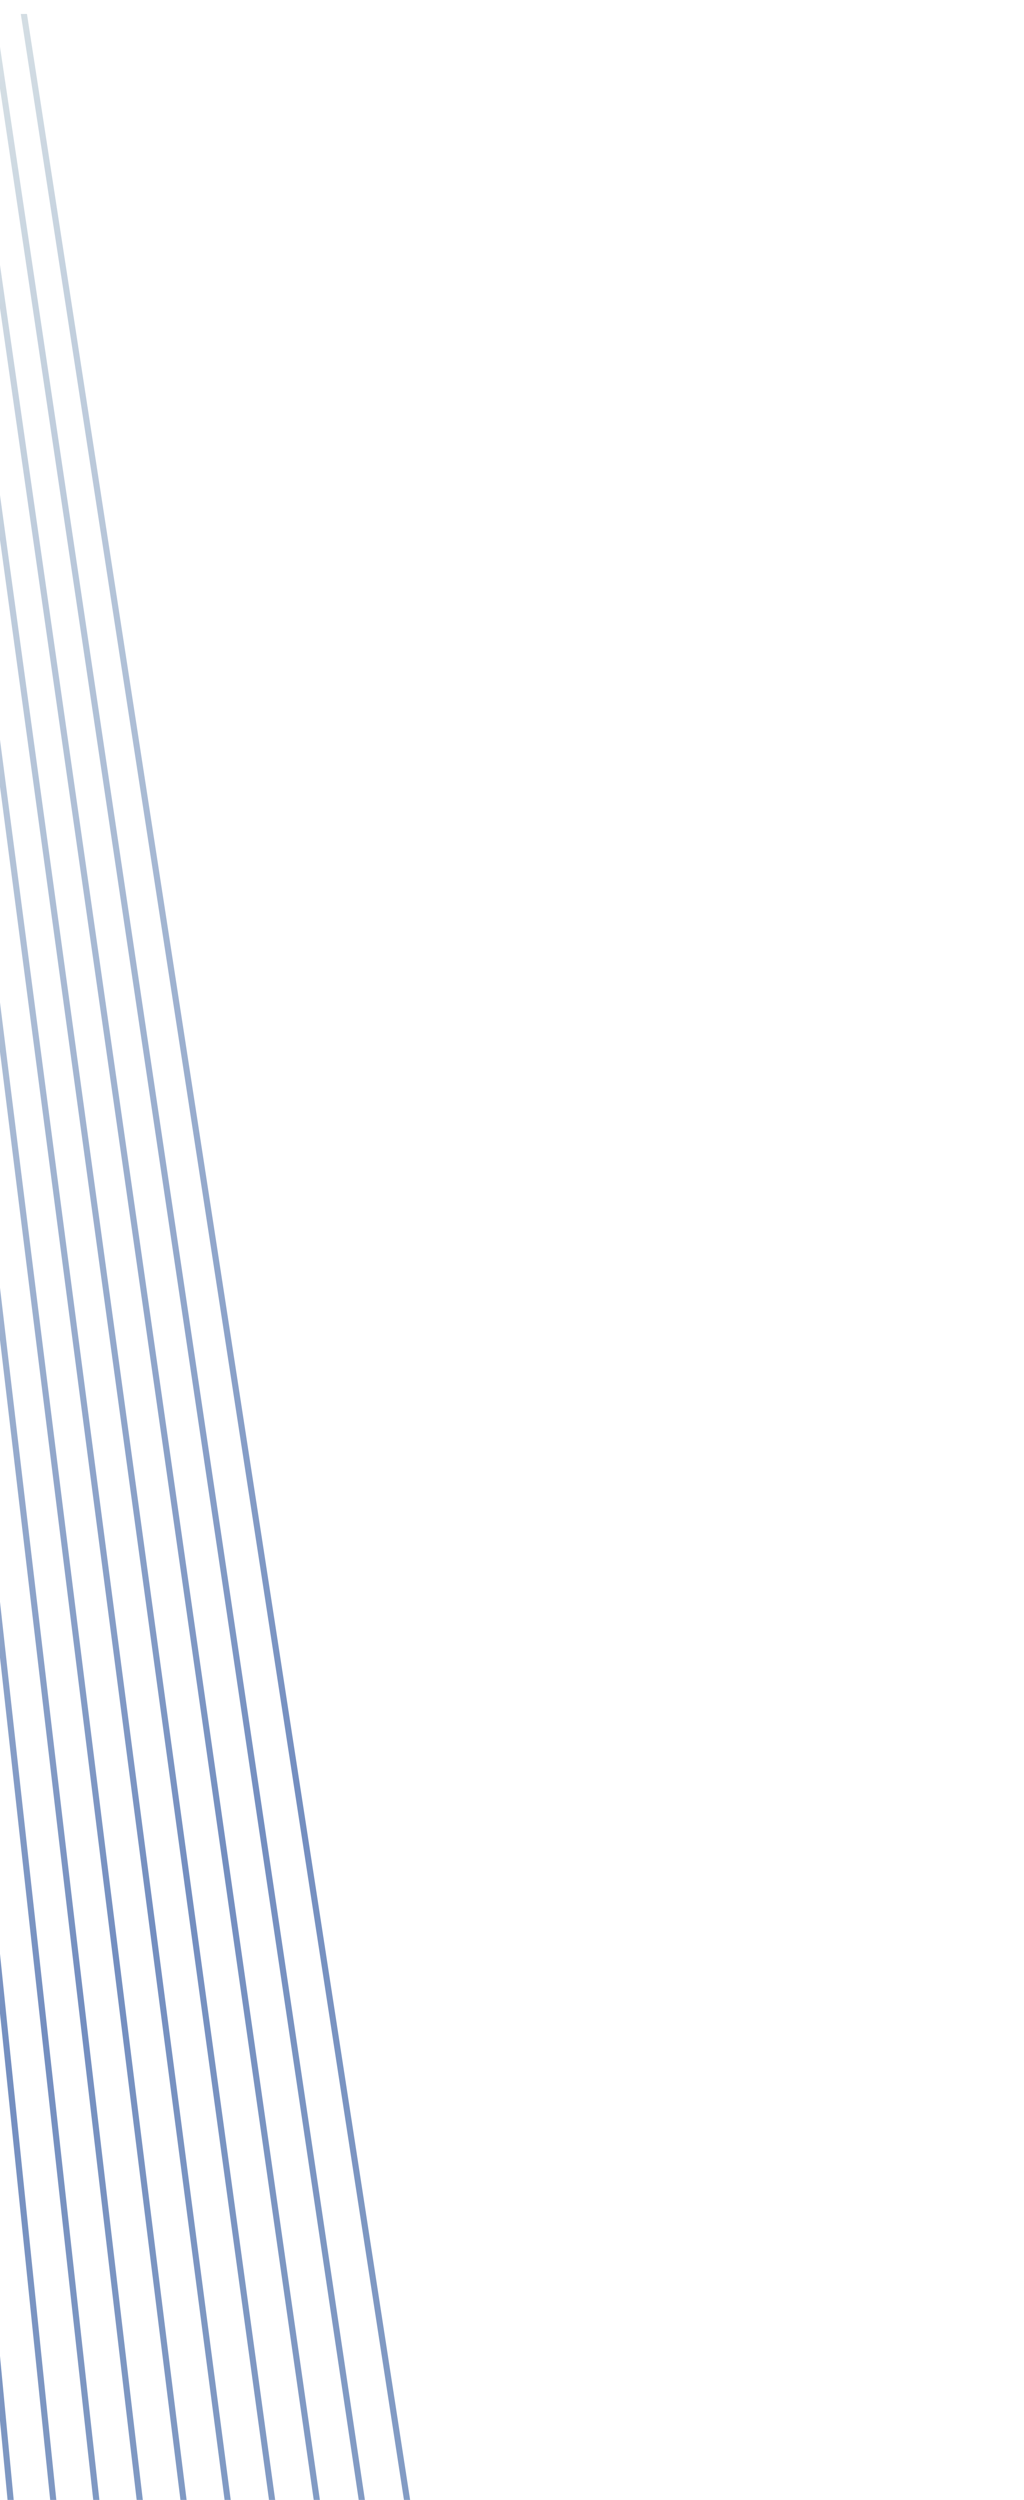 <svg width="189" height="461" viewBox="0 0 189 461" fill="none" xmlns="http://www.w3.org/2000/svg">
<g opacity="0.6" clip-path="url(#clip0_7907_102478)">
<path d="M3.337 -8.059L170.247 1073.88L169.336 1073.52L-850.451 677.42L-849.691 676.808L3.337 -8.064L3.337 -8.059ZM168.831 1072.11L2.519 -5.96L-848.218 677.079L168.831 1072.11Z" fill="url(#paint0_linear_7907_102478)"/>
<path d="M-0.353 6.276L-0.207 7.243L157.22 1064.62L156.309 1064.26L-838.737 673.049L-837.972 672.441L-0.358 6.277L-0.353 6.276ZM155.813 1062.86L-1.179 8.376L-836.499 672.712L155.813 1062.86Z" fill="url(#paint1_linear_7907_102478)"/>
<path d="M-4.043 20.614L-3.906 21.581L144.19 1055.37L143.283 1055L-827.022 668.679L-826.253 668.076L-4.043 20.618L-4.043 20.614ZM142.796 1053.6L-4.887 22.713L-824.785 668.356L142.796 1053.6Z" fill="url(#paint2_linear_7907_102478)"/>
<path d="M-7.737 34.948L-7.604 35.92L131.163 1046.11L130.261 1045.74L-815.308 664.307L-814.534 663.707L-7.737 34.953L-7.737 34.948ZM129.779 1044.33L-8.586 37.044L-813.066 663.992L129.779 1044.33Z" fill="url(#paint3_linear_7907_102478)"/>
<path d="M-11.427 49.285L-11.299 50.261L118.133 1036.85L117.235 1036.48L-803.594 659.931L-802.815 659.332L-11.427 49.289L-11.427 49.285ZM116.761 1035.07L-12.289 51.38L-801.352 659.626L116.761 1035.07Z" fill="url(#paint4_linear_7907_102478)"/>
<path d="M-15.114 63.621L-14.995 64.597L105.109 1027.6L104.211 1027.23L-791.872 655.56L-791.093 654.961L-15.11 63.621L-15.114 63.621ZM103.747 1025.81L-15.994 65.713L-789.629 655.264L103.747 1025.81Z" fill="url(#paint5_linear_7907_102478)"/>
<path d="M-18.804 77.962L-18.689 78.938L92.078 1018.34L91.184 1017.97L-780.157 651.185L-779.374 650.59L-18.799 77.962L-18.804 77.962ZM90.729 1016.55L-19.697 80.044L-777.91 650.902L90.729 1016.55Z" fill="url(#paint6_linear_7907_102478)"/>
<path d="M-22.489 92.296L-22.382 93.277L79.048 1009.09L78.159 1008.71L-768.447 646.808L-767.66 646.218L-22.493 92.292L-22.489 92.296ZM77.712 1007.29L-23.4 94.379L-766.195 646.543L77.712 1007.29Z" fill="url(#paint7_linear_7907_102478)"/>
<path d="M-26.183 106.638L-26.081 107.619L66.017 999.833L65.128 999.451L-756.733 642.438L-755.941 641.852L-26.183 106.633L-26.183 106.638ZM64.695 998.028L-27.103 108.712L-754.481 642.182L64.695 998.028Z" fill="url(#paint8_linear_7907_102478)"/>
<path d="M-29.873 120.972L-29.776 121.953L52.99 990.574L52.11 990.183L-745.014 638.057L-744.218 637.48L-29.873 120.968L-29.873 120.972ZM51.681 988.764L-30.811 123.047L-742.763 637.823L51.681 988.764Z" fill="url(#paint9_linear_7907_102478)"/>
<path d="M-33.554 135.31L-33.47 136.296L39.96 981.322L39.084 980.927L-733.3 633.683L-732.499 633.115L-33.554 135.31ZM38.664 979.504L-34.515 137.376L-731.044 633.462L38.664 979.504Z" fill="url(#paint10_linear_7907_102478)"/>
<path d="M-37.243 149.648L-37.168 150.633L26.925 972.067L26.049 971.667L-721.586 629.309L-720.78 628.741L-37.243 149.643L-37.243 149.648ZM25.652 970.244L-38.217 151.709L-719.325 629.102L25.652 970.244Z" fill="url(#paint11_linear_7907_102478)"/>
<path d="M-40.933 163.985L-40.867 164.975L13.894 962.81L13.032 962.401L-709.876 624.931L-709.065 624.376L-40.937 163.989L-40.933 163.985ZM12.634 960.978L-41.929 166.042L-707.61 624.746L12.634 960.978Z" fill="url(#paint12_linear_7907_102478)"/>
<path d="M-44.619 178.324L-44.562 179.315L0.863 953.556L0 953.142L-698.157 620.554L-697.338 620.003L-44.619 178.324ZM-0.375 951.714L-45.633 180.373L-695.891 620.382L-0.375 951.714Z" fill="url(#paint13_linear_7907_102478)"/>
</g>
<defs>
<linearGradient id="paint0_linear_7907_102478" x1="-288.325" y1="1144.1" x2="-453.594" y2="64.359" gradientUnits="userSpaceOnUse">
<stop stop-color="#1DBECB"/>
<stop offset="0.32" stop-color="#6689AB"/>
<stop offset="0.69" stop-color="#164396"/>
<stop offset="1" stop-color="#BACAD3"/>
</linearGradient>
<linearGradient id="paint1_linear_7907_102478" x1="-290.207" y1="1133.29" x2="-452.212" y2="77.278" gradientUnits="userSpaceOnUse">
<stop stop-color="#1DBECB"/>
<stop offset="0.32" stop-color="#6689AB"/>
<stop offset="0.69" stop-color="#164396"/>
<stop offset="1" stop-color="#BACAD3"/>
</linearGradient>
<linearGradient id="paint2_linear_7907_102478" x1="-292.091" y1="1122.49" x2="-450.838" y2="90.197" gradientUnits="userSpaceOnUse">
<stop stop-color="#1DBECB"/>
<stop offset="0.32" stop-color="#6689AB"/>
<stop offset="0.69" stop-color="#164396"/>
<stop offset="1" stop-color="#BACAD3"/>
</linearGradient>
<linearGradient id="paint3_linear_7907_102478" x1="-293.973" y1="1111.68" x2="-449.461" y2="103.112" gradientUnits="userSpaceOnUse">
<stop stop-color="#1DBECB"/>
<stop offset="0.32" stop-color="#6689AB"/>
<stop offset="0.69" stop-color="#164396"/>
<stop offset="1" stop-color="#BACAD3"/>
</linearGradient>
<linearGradient id="paint4_linear_7907_102478" x1="-295.857" y1="1100.87" x2="-448.09" y2="116.031" gradientUnits="userSpaceOnUse">
<stop stop-color="#1DBECB"/>
<stop offset="0.32" stop-color="#6689AB"/>
<stop offset="0.69" stop-color="#164396"/>
<stop offset="1" stop-color="#BACAD3"/>
</linearGradient>
<linearGradient id="paint5_linear_7907_102478" x1="-297.734" y1="1090.07" x2="-446.714" y2="128.952" gradientUnits="userSpaceOnUse">
<stop stop-color="#1DBECB"/>
<stop offset="0.32" stop-color="#6689AB"/>
<stop offset="0.69" stop-color="#164396"/>
<stop offset="1" stop-color="#BACAD3"/>
</linearGradient>
<linearGradient id="paint6_linear_7907_102478" x1="-299.619" y1="1079.26" x2="-445.347" y2="141.877" gradientUnits="userSpaceOnUse">
<stop stop-color="#1DBECB"/>
<stop offset="0.32" stop-color="#6689AB"/>
<stop offset="0.69" stop-color="#164396"/>
<stop offset="1" stop-color="#BACAD3"/>
</linearGradient>
<linearGradient id="paint7_linear_7907_102478" x1="-301.505" y1="1068.46" x2="-443.986" y2="154.793" gradientUnits="userSpaceOnUse">
<stop stop-color="#1DBECB"/>
<stop offset="0.32" stop-color="#6689AB"/>
<stop offset="0.69" stop-color="#164396"/>
<stop offset="1" stop-color="#BACAD3"/>
</linearGradient>
<linearGradient id="paint8_linear_7907_102478" x1="-303.389" y1="1057.65" x2="-442.623" y2="167.722" gradientUnits="userSpaceOnUse">
<stop stop-color="#1DBECB"/>
<stop offset="0.32" stop-color="#6689AB"/>
<stop offset="0.69" stop-color="#164396"/>
<stop offset="1" stop-color="#BACAD3"/>
</linearGradient>
<linearGradient id="paint9_linear_7907_102478" x1="-305.27" y1="1046.84" x2="-441.261" y2="180.645" gradientUnits="userSpaceOnUse">
<stop stop-color="#1DBECB"/>
<stop offset="0.32" stop-color="#6689AB"/>
<stop offset="0.69" stop-color="#164396"/>
<stop offset="1" stop-color="#BACAD3"/>
</linearGradient>
<linearGradient id="paint10_linear_7907_102478" x1="-307.154" y1="1036.04" x2="-439.906" y2="193.577" gradientUnits="userSpaceOnUse">
<stop stop-color="#1DBECB"/>
<stop offset="0.32" stop-color="#6689AB"/>
<stop offset="0.69" stop-color="#164396"/>
<stop offset="1" stop-color="#BACAD3"/>
</linearGradient>
<linearGradient id="paint11_linear_7907_102478" x1="-309.041" y1="1025.24" x2="-438.559" y2="206.503" gradientUnits="userSpaceOnUse">
<stop stop-color="#1DBECB"/>
<stop offset="0.32" stop-color="#6689AB"/>
<stop offset="0.69" stop-color="#164396"/>
<stop offset="1" stop-color="#BACAD3"/>
</linearGradient>
<linearGradient id="paint12_linear_7907_102478" x1="-310.927" y1="1014.43" x2="-437.211" y2="219.438" gradientUnits="userSpaceOnUse">
<stop stop-color="#1DBECB"/>
<stop offset="0.32" stop-color="#6689AB"/>
<stop offset="0.69" stop-color="#164396"/>
<stop offset="1" stop-color="#BACAD3"/>
</linearGradient>
<linearGradient id="paint13_linear_7907_102478" x1="-312.81" y1="1003.63" x2="-435.867" y2="232.373" gradientUnits="userSpaceOnUse">
<stop stop-color="#1DBECB"/>
<stop offset="0.32" stop-color="#6689AB"/>
<stop offset="0.69" stop-color="#164396"/>
<stop offset="1" stop-color="#BACAD3"/>
</linearGradient>
<clipPath id="clip0_7907_102478">
<rect width="1169.2" height="1034.1" fill="white" transform="matrix(-0.012 -1 1 -0.013 -845.012 1183)"/>
</clipPath>
</defs>
</svg>
